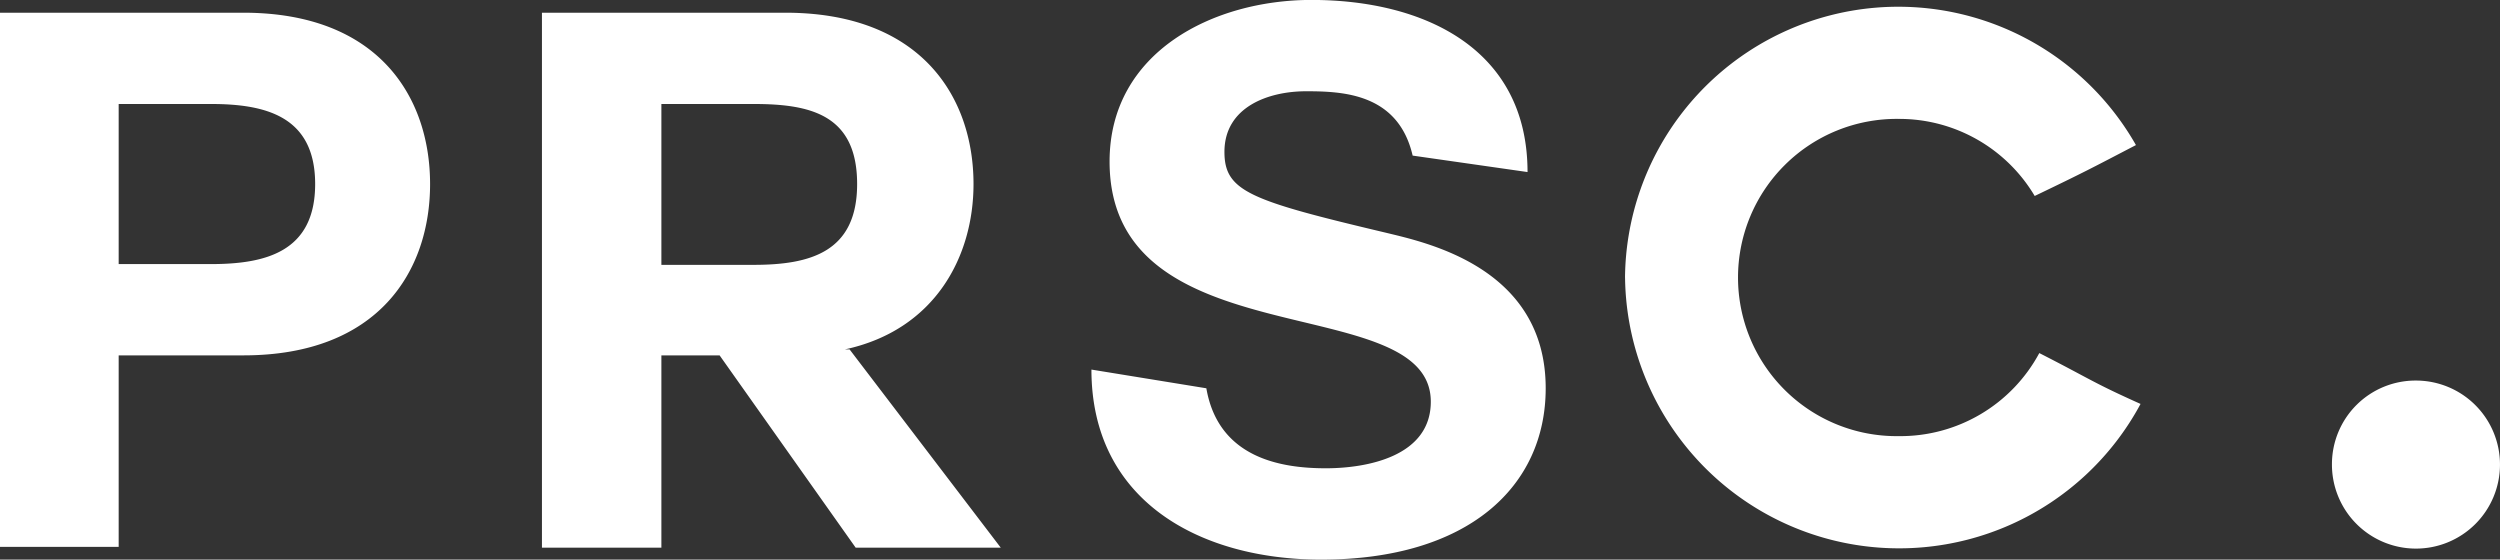 <svg xmlns="http://www.w3.org/2000/svg" width="197.539" height="44.218" viewBox="0 0 197.539 44.218">
  <rect x="0" y="0" width="197.539" height="44.218" fill="#333333" stroke="none"/>
  <path id="Path_553" data-name="Path 553" d="M6.571.343H-12.66V42.551h9.377V27.419H6.571c10.691,0,14.752-6.681,14.752-13.538S17.262.343,6.571.343M4,7.556c4.3,0,8.242.946,8.242,6.325S8.3,20.206,4,20.206H-3.283V7.556ZM49.392.343H30.162V42.611H39.6V27.419h4.6l10.75,15.192H66.414L54.468,26.945H54.11c7.108-1.537,10.153-7.329,10.153-13.064C64.263,7.024,60.142.343,49.392.343M46.884,7.556c4.48,0,8.182.828,8.182,6.325,0,5.379-3.7,6.385-8.182,6.385H39.6V7.556ZM82.657,30.019,73.58,28.541c0,10.4,8.6,15.016,18.156,15.016,11.647,0,17.738-5.794,17.738-13.538,0-9.576-9.5-11.528-12.661-12.3C86.121,15.181,84.09,14.472,84.09,11.34c0-3.547,3.465-4.79,6.451-4.79,2.926,0,7.285.178,8.42,5.084l9.078,1.3c0-9.754-8.182-13.6-17.08-13.6-7.7,0-15.945,4.079-15.945,12.768,0,15.784,25.382,9.991,25.382,18.976,0,4.316-5.017,5.262-8.3,5.262-3.463,0-8.481-.769-9.436-6.325m33.085-8.75a21.655,21.655,0,0,0,40.732,9.991c-3.822-1.713-3.942-1.95-8-4.019A12.467,12.467,0,0,1,137.363,33.8a12.534,12.534,0,1,1,0-25.066,12.448,12.448,0,0,1,10.75,6.09c4.06-1.952,4.36-2.128,8-4.021A21.594,21.594,0,0,0,115.742,21.27M171.6,35.98a6.639,6.639,0,1,0,6.638-6.571A6.606,6.606,0,0,0,171.6,35.98" transform="translate(12.66 0.661)" fill="#fff"/>
</svg>
